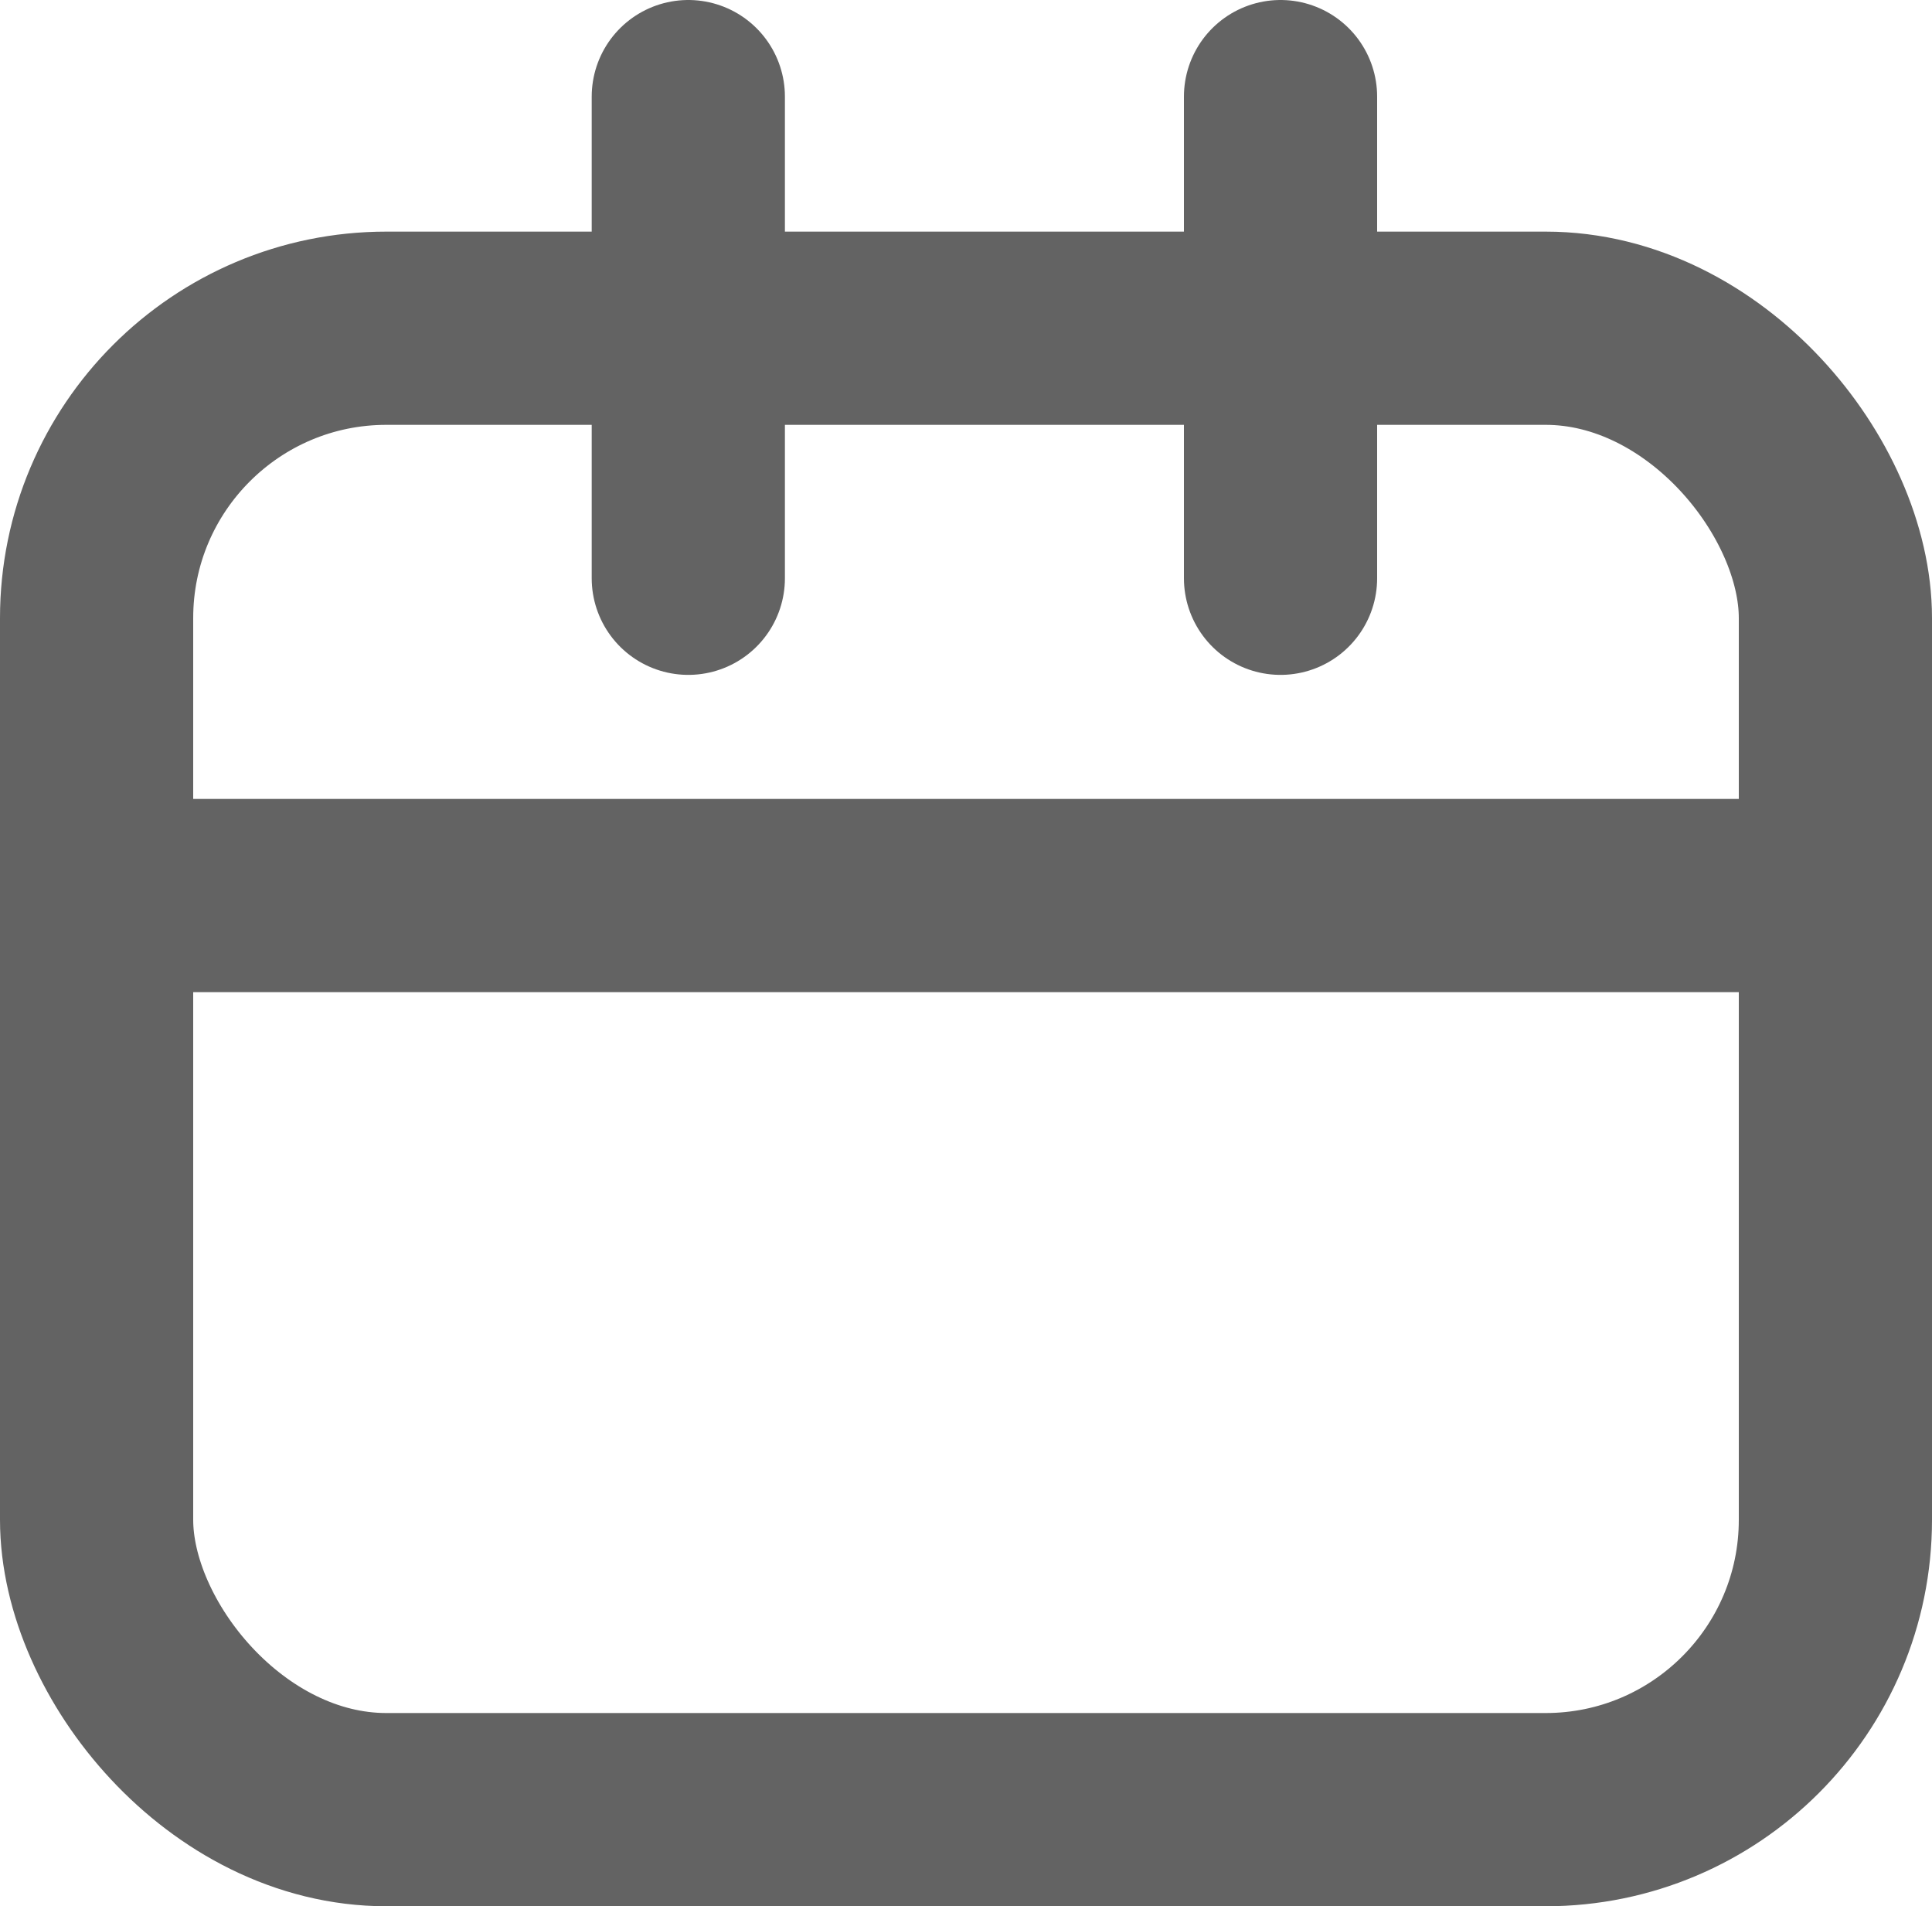 <svg xmlns="http://www.w3.org/2000/svg" width="15" height="14.798" viewBox="0 0 15 14.798">
  <g id="Group_857" data-name="Group 857" transform="translate(0 0.75)">
    <g id="Rectangle_129" data-name="Rectangle 129" transform="translate(0 1.048)" fill="none" stroke="#636363" stroke-width="1.5">
      <rect width="15" height="13" rx="3" stroke="none"/>
      <rect x="0.75" y="0.75" width="13.5" height="11.5" rx="2.25" fill="none"/>
    </g>
    <path id="Path_228" data-name="Path 228" d="M17713.678,755.12v3.739" transform="translate(-17708.334 -755.12)" fill="none" stroke="#636363" stroke-linecap="round" stroke-width="1.5"/>
    <path id="Path_229" data-name="Path 229" d="M17713.678,755.12v3.739" transform="translate(-17703.736 -755.12)" fill="none" stroke="#636363" stroke-linecap="round" stroke-width="1.5"/>
    <path id="Path_231" data-name="Path 231" d="M17709.871,741.154h13.381" transform="translate(-17709 -734.952)" fill="none" stroke="#636363" stroke-width="1.5"/>
  </g>
</svg>
